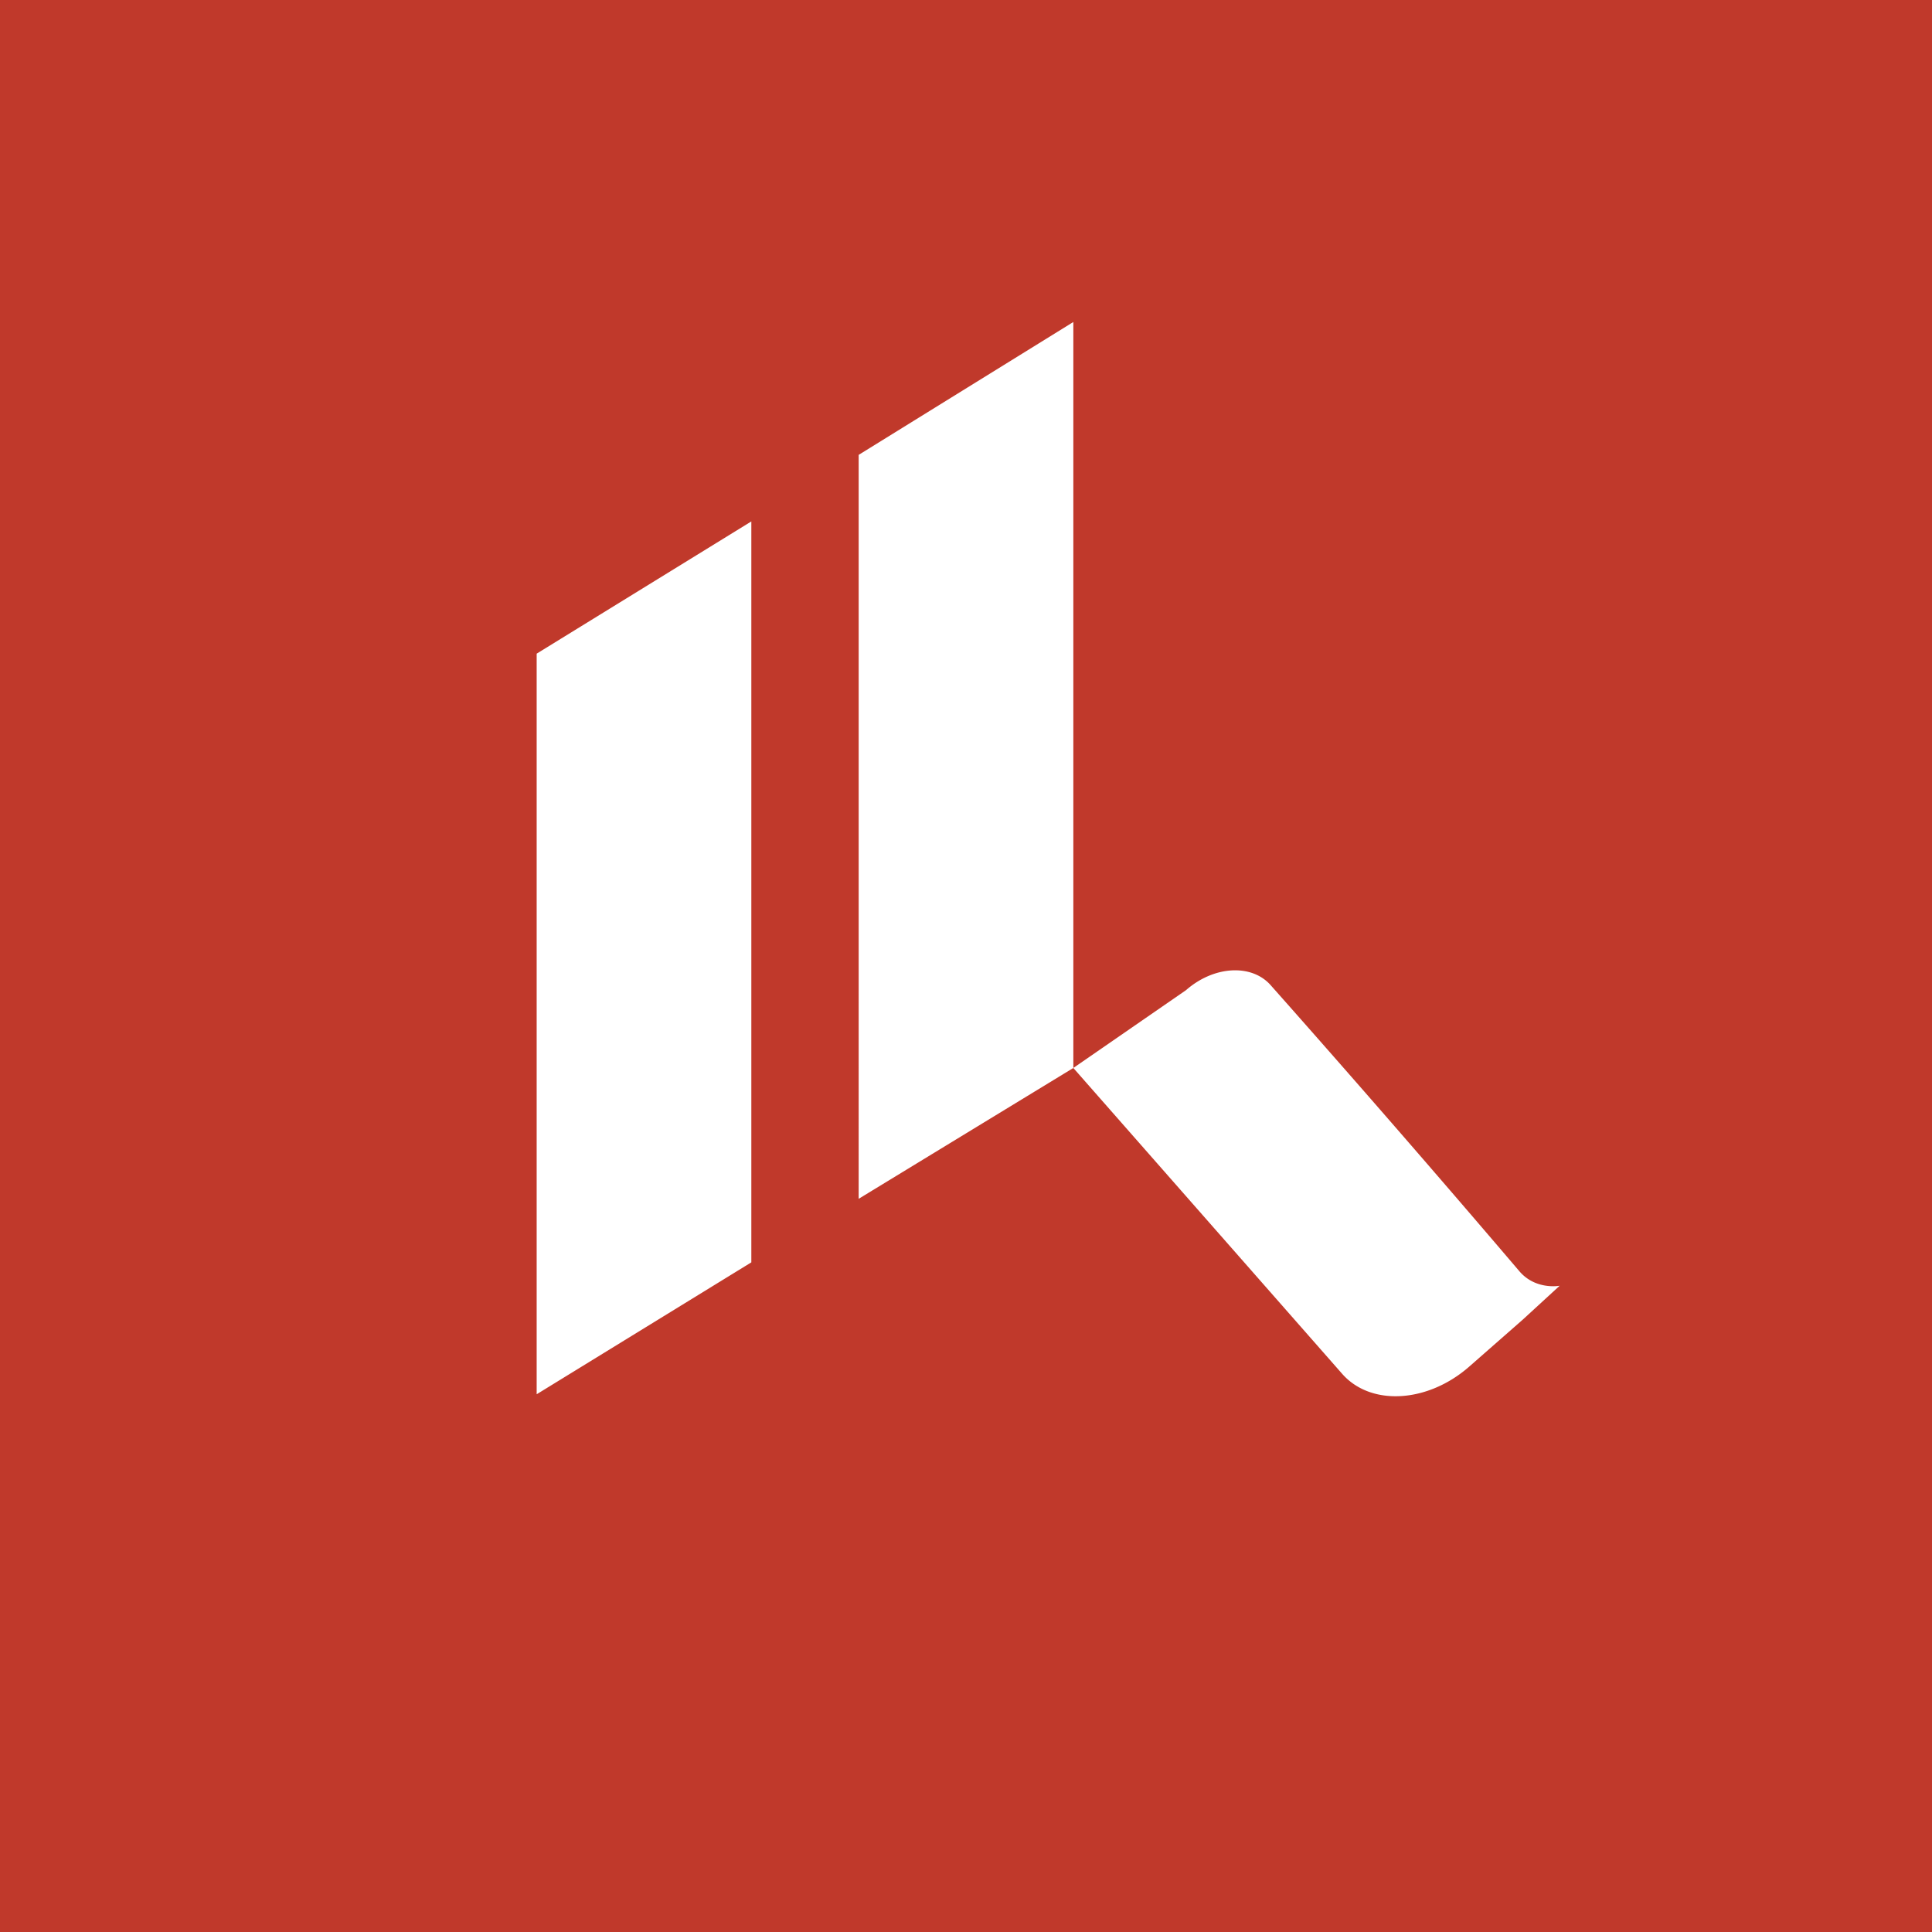 <!-- by TradingView --><svg width="18" height="18" xmlns="http://www.w3.org/2000/svg"><path fill="#C0392B" d="M0 0h18v18H0z"/><path d="M5 12.99v-6.9l2-1.232v6.903L5 12.99zm3-1.821V4.238L10 3v6.95l-2 1.219zm2-1.219l1.05-.725c.257-.226.608-.248.787-.048a178.9 178.9 0 012.318 2.666c.152.179.376.136.376.136l-.343.315-.498.437c-.388.341-.918.372-1.185.069L10 9.95z" fill="#fff"/></svg>